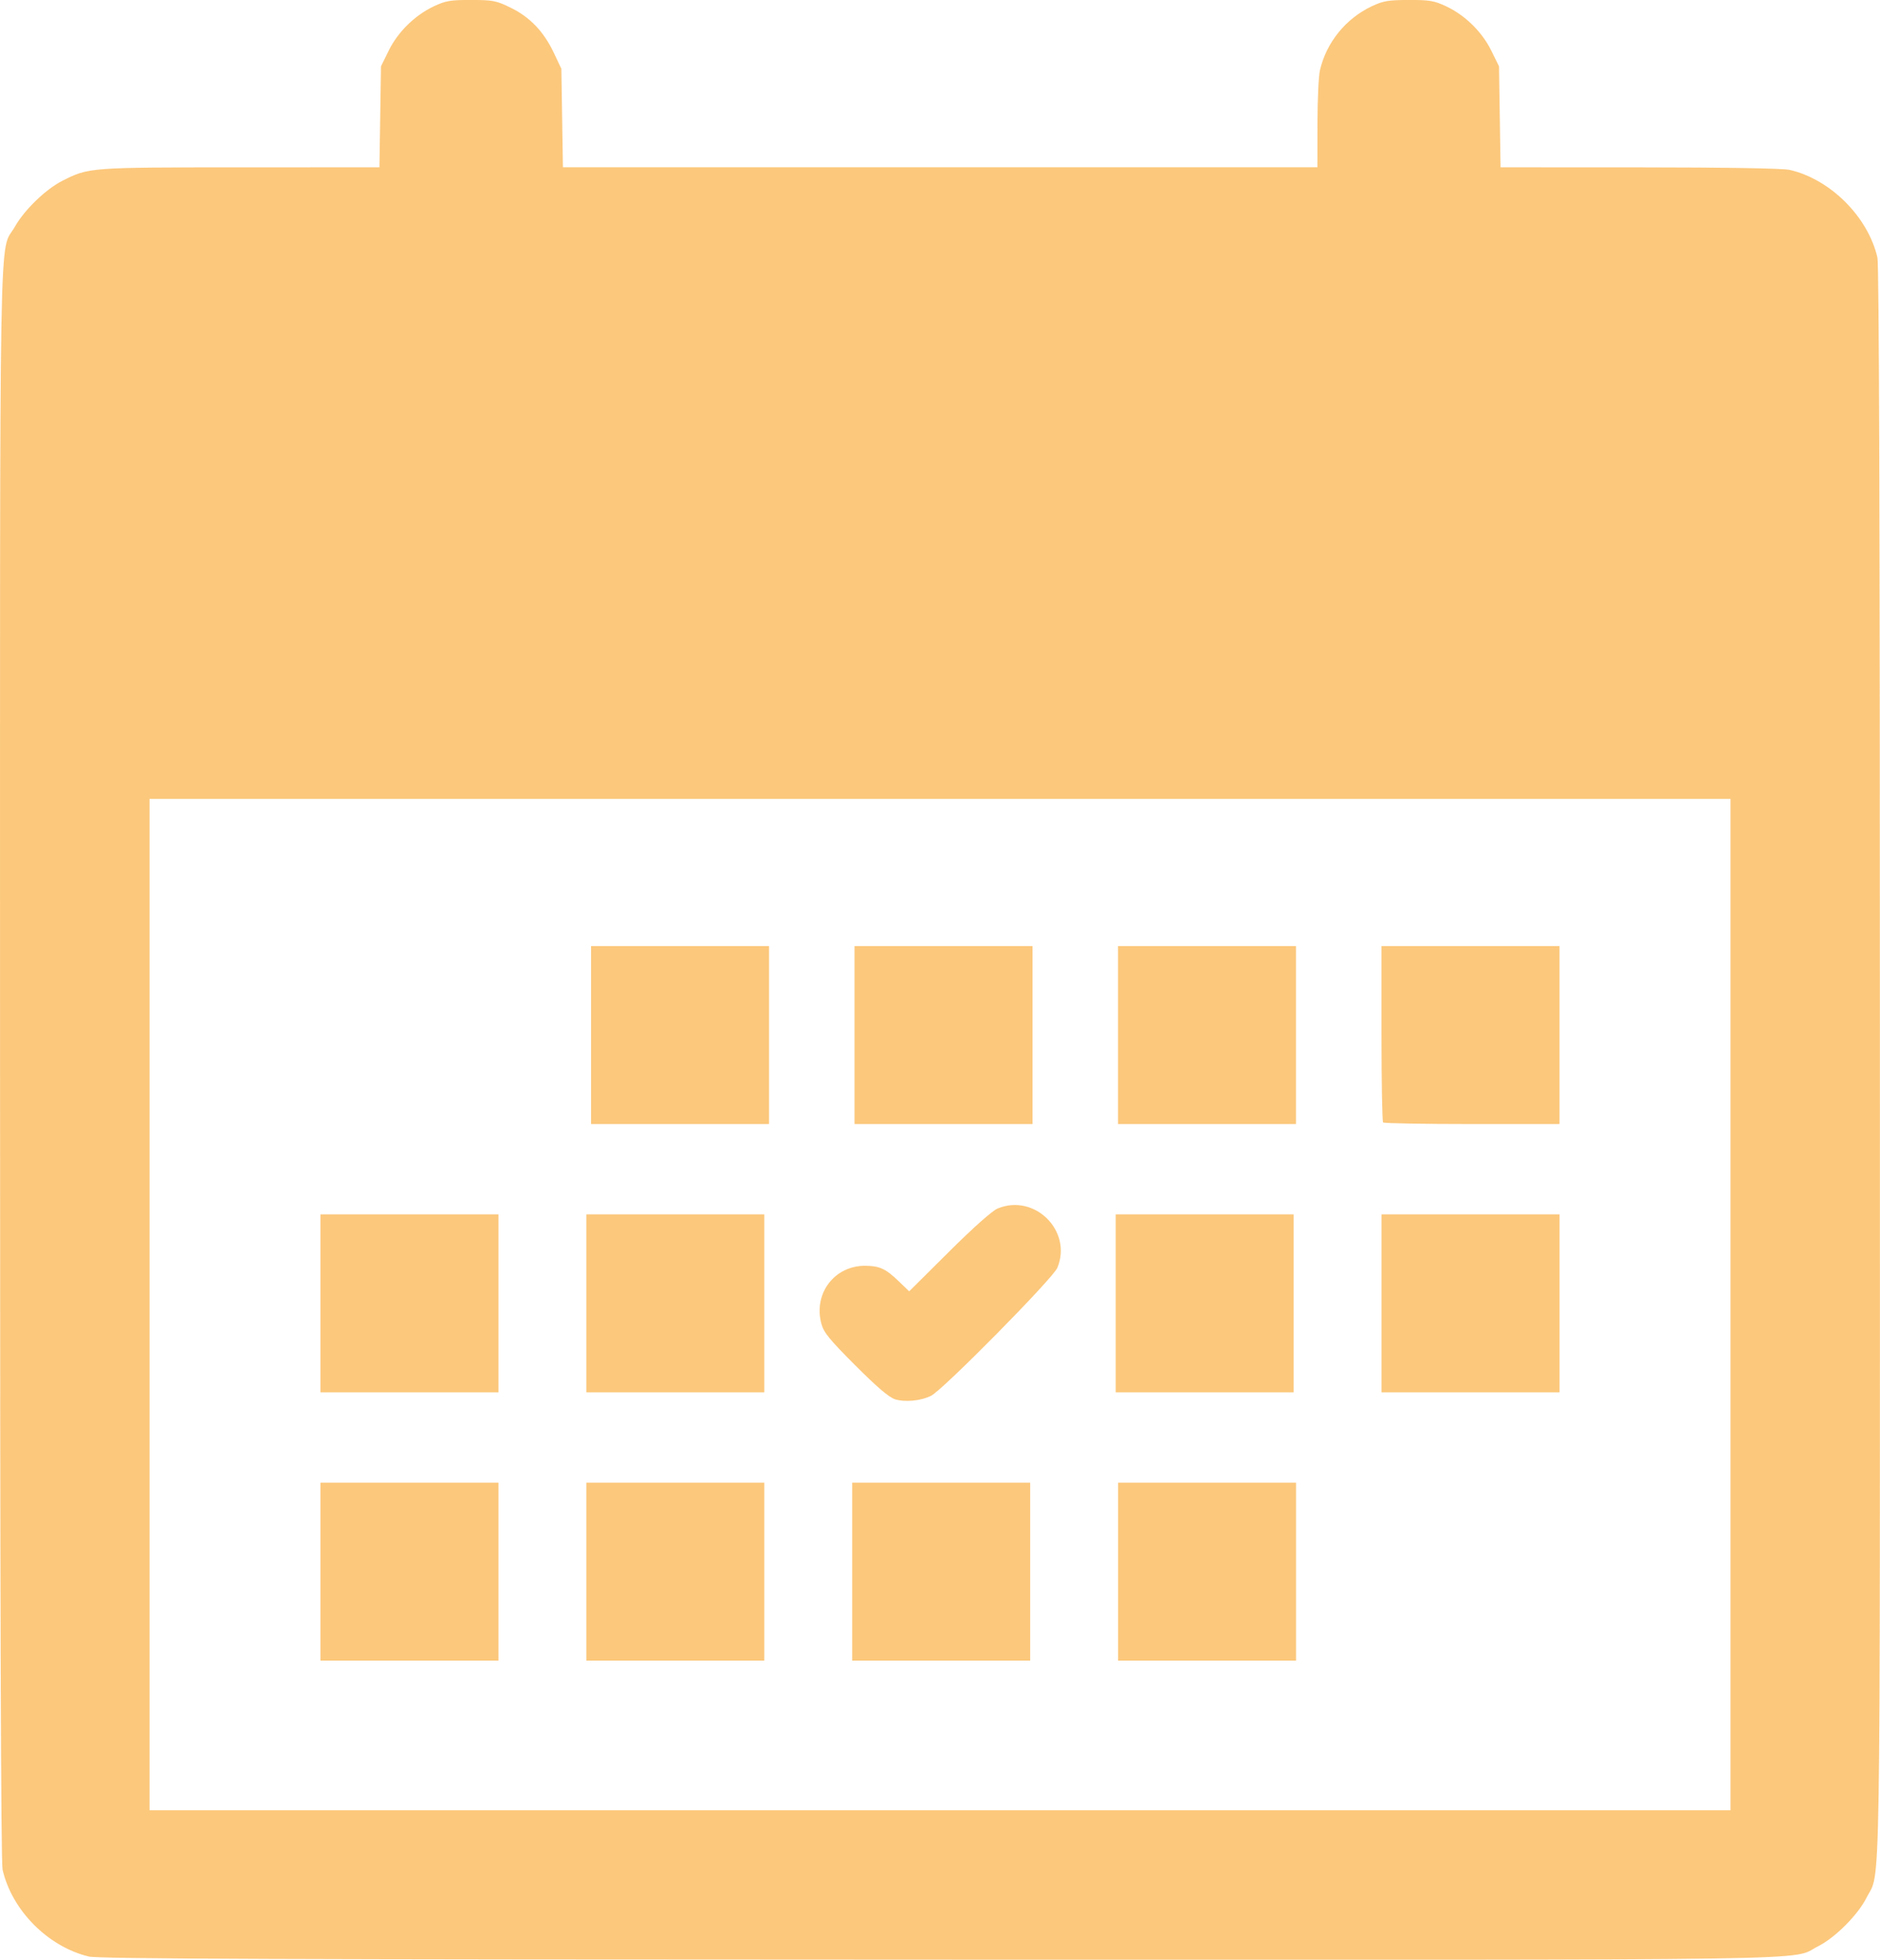 <?xml version="1.0" encoding="UTF-8" standalone="no"?>
<!-- Created with Inkscape (http://www.inkscape.org/) -->

<svg
   width="38.637mm"
   height="40.269mm"
   viewBox="0 0 38.637 40.269"
   version="1.1"
   id="svg1"
   xml:space="preserve"
   inkscape:version="1.3.2 (091e20e, 2023-11-25, custom)"
   sodipodi:docname="Maillot.svg"
   xmlns:inkscape="http://www.inkscape.org/namespaces/inkscape"
   xmlns:sodipodi="http://sodipodi.sourceforge.net/DTD/sodipodi-0.dtd"
   xmlns="http://www.w3.org/2000/svg"
   xmlns:svg="http://www.w3.org/2000/svg"><sodipodi:namedview
     id="namedview1"
     pagecolor="#ffffff"
     bordercolor="#000000"
     borderopacity="0.25"
     inkscape:showpageshadow="2"
     inkscape:pageopacity="0.0"
     inkscape:pagecheckerboard="0"
     inkscape:deskcolor="#d1d1d1"
     inkscape:document-units="mm"
     showguides="false"
     inkscape:zoom="2.4632071"
     inkscape:cx="1516.5189"
     inkscape:cy="1701.0344"
     inkscape:window-width="1440"
     inkscape:window-height="890"
     inkscape:window-x="-6"
     inkscape:window-y="-6"
     inkscape:window-maximized="1"
     inkscape:current-layer="layer1" /><defs
     id="defs1" /><g
     inkscape:label="Calque 1"
     inkscape:groupmode="layer"
     id="layer1"
     transform="translate(-645.165,-516.264)"><path
       style="fill:#fbc576;fill-opacity:0.953;stroke-width:0.682"
       d="m 646.986,556.467 c -0.837,-0.203 -1.576,-0.948 -1.768,-1.784 -0.034,-0.149 -0.051,-5.463 -0.052,-16.565 -10e-4,-18.037 -0.026,-16.613 0.303,-17.193 0.198,-0.349 0.636,-0.773 0.978,-0.946 0.543,-0.275 0.549,-0.275 3.654,-0.276 l 2.862,-5.8e-4 0.016,-1.038 0.016,-1.038 0.158,-0.321 c 0.19,-0.387 0.54,-0.729 0.929,-0.912 0.245,-0.115 0.338,-0.131 0.767,-0.13 0.449,6.9e-4 0.514,0.014 0.81,0.158 0.395,0.192 0.682,0.492 0.889,0.93 l 0.154,0.326 0.016,1.012 0.016,1.012 h 7.753 7.753 l 10e-4,-0.89 c 6.5e-4,-0.49 0.023,-0.987 0.051,-1.104 0.132,-0.572 0.533,-1.065 1.07,-1.317 0.231,-0.108 0.335,-0.126 0.756,-0.127 0.429,-10e-4 0.522,0.015 0.767,0.13 0.389,0.182 0.738,0.525 0.929,0.912 l 0.158,0.321 0.016,1.038 0.016,1.038 2.862,0.001 c 1.797,6.8e-4 2.944,0.02 3.082,0.052 0.835,0.192 1.609,0.966 1.801,1.801 0.034,0.149 0.051,5.461 0.051,16.563 6.7e-4,17.834 0.021,16.547 -0.276,17.142 -0.176,0.351 -0.646,0.822 -0.998,0.998 -0.596,0.298 0.778,0.277 -18.044,0.273 -13.639,-0.003 -17.299,-0.016 -17.498,-0.065 z m 33.744,-13.396 v -10.391 h -16.246 -16.246 v 10.391 10.391 h 16.246 16.246 z m -28.979,5.488 v -1.829 h 1.829 1.829 v 1.829 1.829 h -1.829 -1.829 z m 5.464,0 v -1.829 h 1.829 1.829 v 1.829 1.829 h -1.829 -1.829 z m 5.464,0 v -1.829 h 1.829 1.829 v 1.829 1.829 h -1.829 -1.829 z m 5.464,0 v -1.829 h 1.829 1.829 v 1.829 1.829 h -1.829 -1.829 z m -4.586,-3.543 c -0.119,-0.036 -0.366,-0.247 -0.812,-0.693 -0.537,-0.538 -0.651,-0.677 -0.7,-0.86 -0.166,-0.621 0.27,-1.194 0.905,-1.189 0.295,0.003 0.418,0.06 0.693,0.325 l 0.207,0.2 0.818,-0.813 c 0.5,-0.497 0.888,-0.842 0.998,-0.888 0.76,-0.318 1.545,0.461 1.229,1.218 -0.09,0.217 -2.347,2.504 -2.594,2.629 -0.207,0.105 -0.531,0.136 -0.745,0.072 z m -11.806,-1.97 v -1.829 h 1.829 1.829 v 1.829 1.829 h -1.829 -1.829 z m 5.464,0 v -1.829 h 1.829 1.829 v 1.829 1.829 h -1.829 -1.829 z m 10.879,0 v -1.829 h 1.829 1.829 v 1.829 1.829 h -1.829 -1.829 z m 5.464,0 v -1.829 h 1.829 1.829 v 1.829 1.829 h -1.829 -1.829 z m -16.246,-5.513 v -1.829 h 1.829 1.829 v 1.829 1.829 h -1.829 -1.829 z m 5.415,0 v -1.829 h 1.829 1.829 v 1.829 1.829 h -1.829 -1.829 z m 5.415,0 v -1.829 h 1.829 1.829 v 1.829 1.829 h -1.829 -1.829 z m 5.448,1.797 c -0.018,-0.018 -0.033,-0.841 -0.033,-1.829 v -1.797 h 1.829 1.829 v 1.829 1.829 h -1.797 c -0.988,0 -1.812,-0.015 -1.829,-0.033 z"
       id="path17"
       inkscape:export-filename="..\..\..\..\Downloads\path17.svg"
       inkscape:export-xdpi="1000"
       inkscape:export-ydpi="1000" /></g><style
     type="text/css"
     id="style1">
	.st0{fill:#1F155F;}
	.st1{fill:#1D1047;}
	.st2{fill:#1E1148;}
	.st3{fill:#3B51A1;}
	.st4{fill:#1D1148;}
	.st5{fill:#1A0E5C;}
</style></svg>
